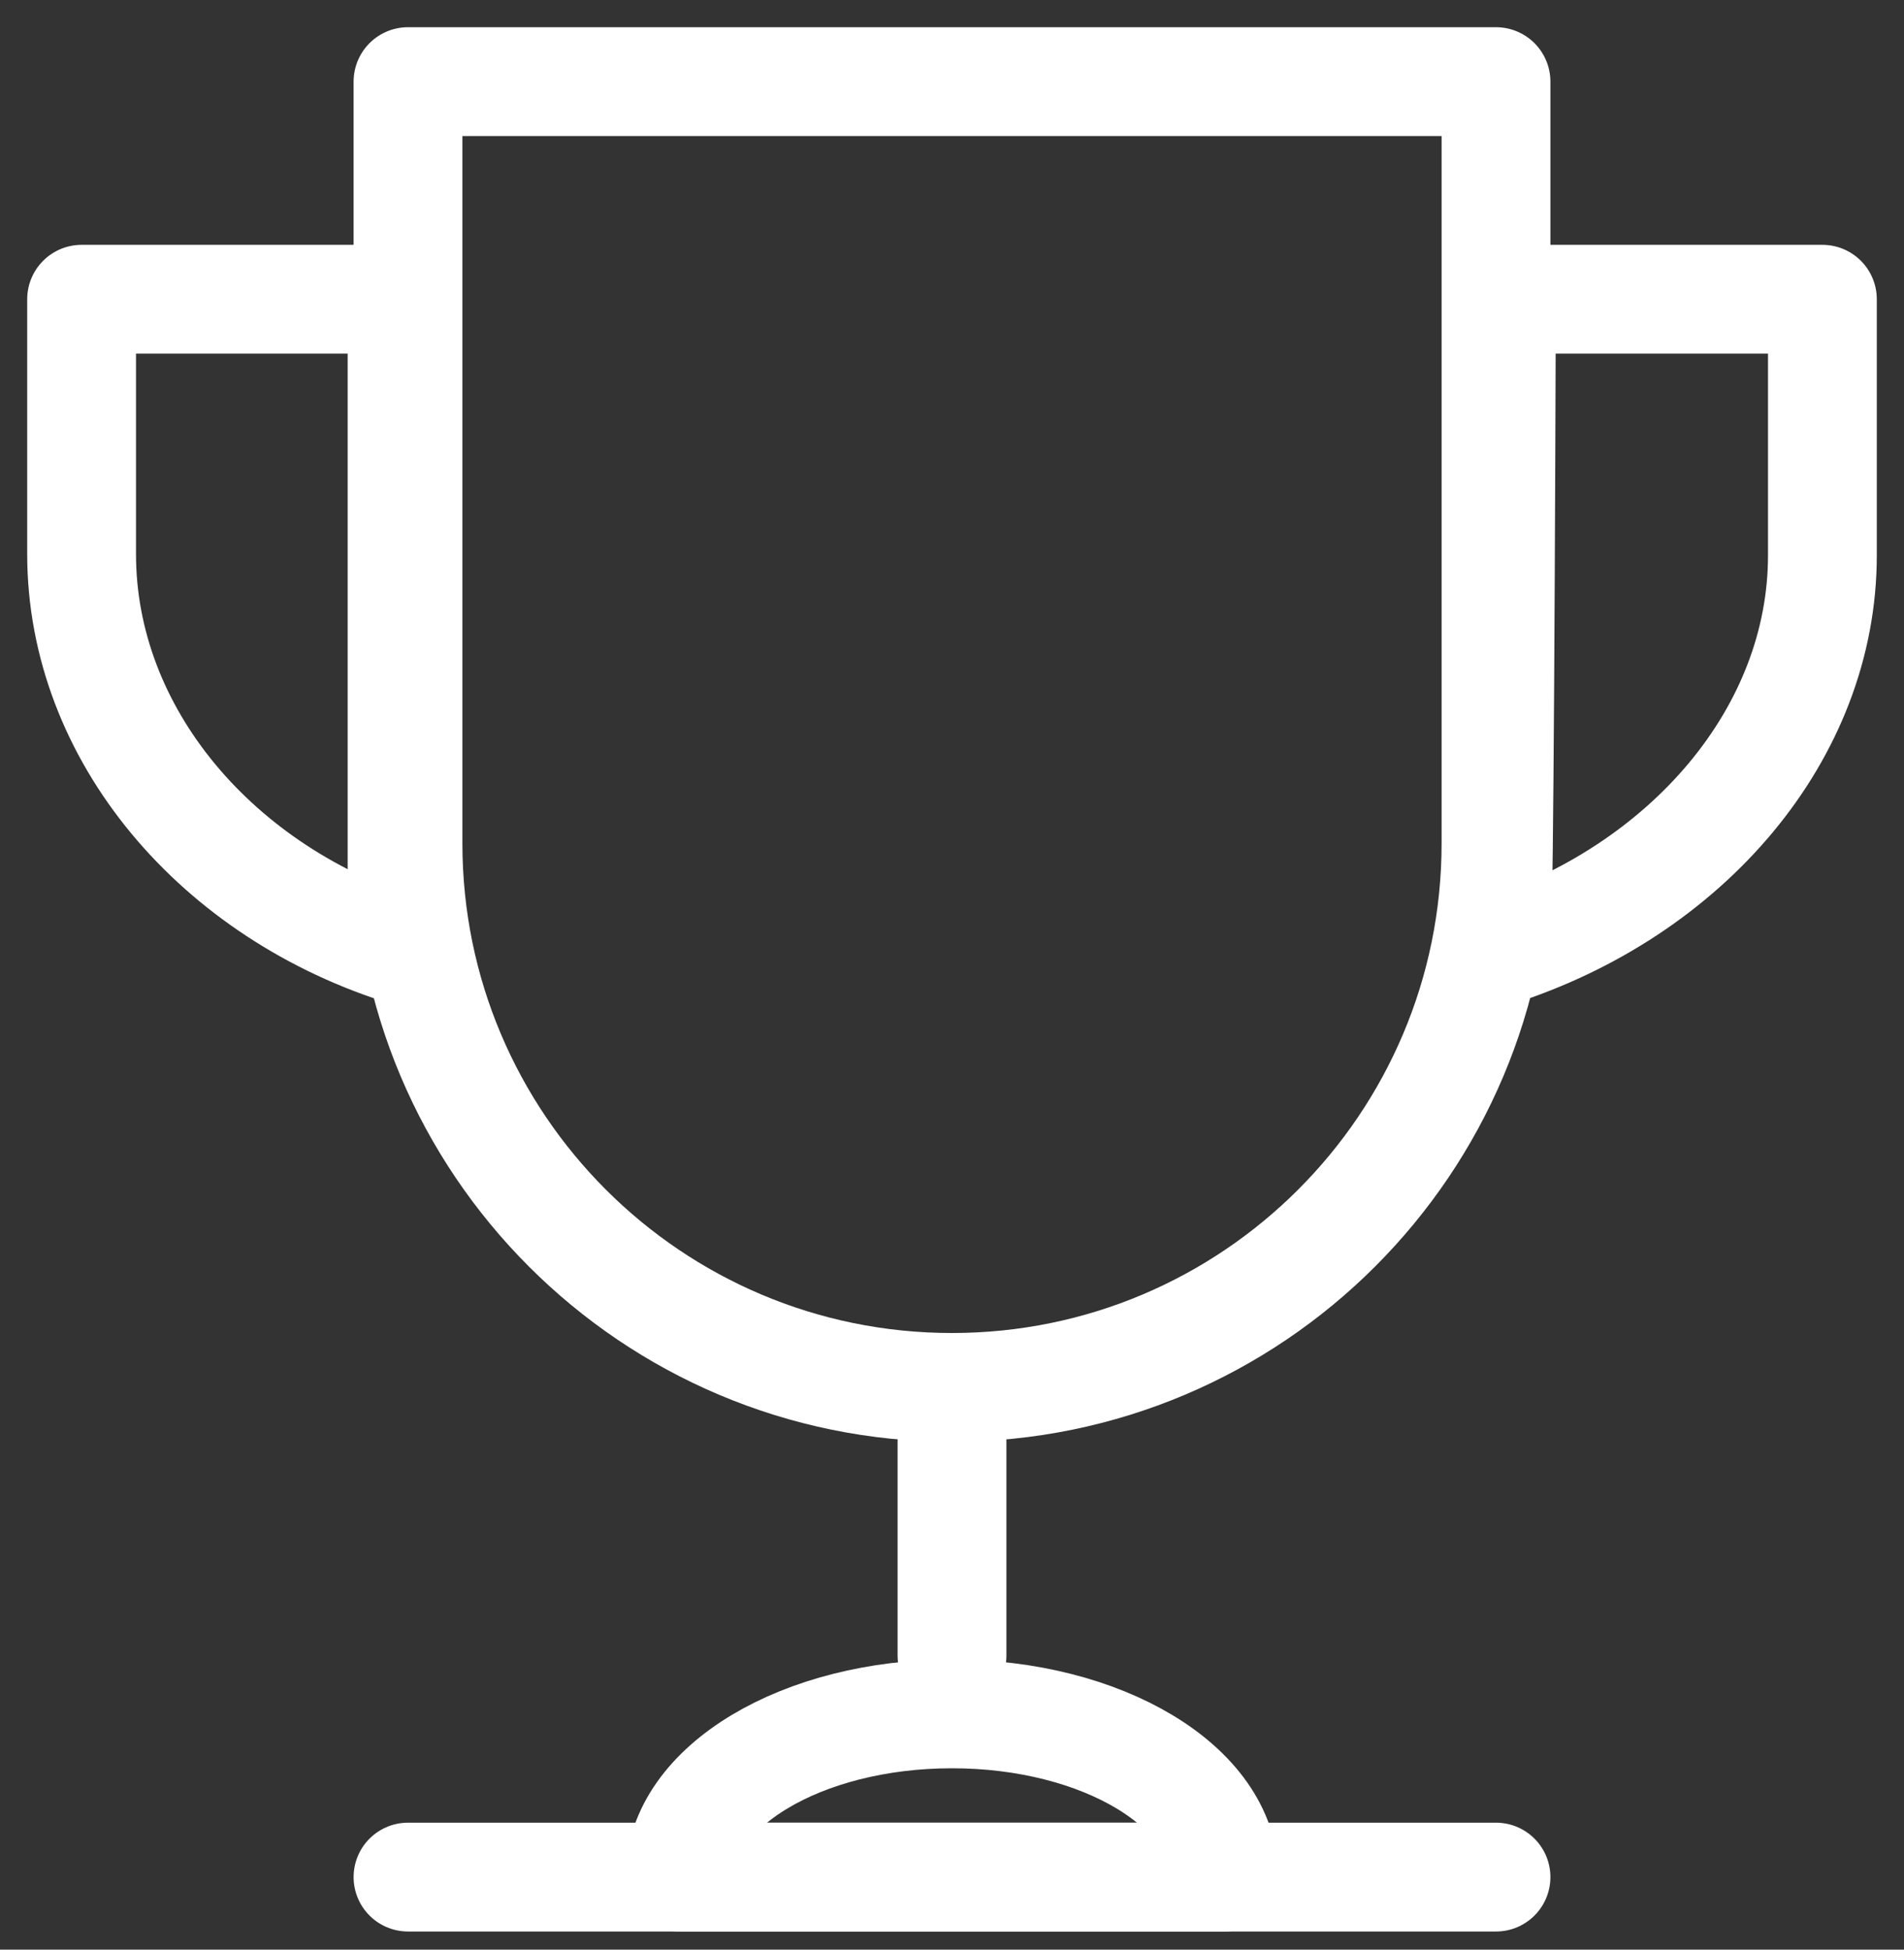 <?xml version="1.0" encoding="UTF-8"?>
<svg width="42px" height="43px" viewBox="0 0 42 43" version="1.1" xmlns="http://www.w3.org/2000/svg" xmlns:xlink="http://www.w3.org/1999/xlink">
    <rect x="0" y="0" width="42" height="43" fill="#333333" stroke="none"/>
    <!-- Generator: Sketch 53.2 (72643) - https://sketchapp.com -->
    <title>icons 20 / trophy / trophy-blu copy</title>
    <desc>Created with Sketch.</desc>
    <g id="Winners-L-x-P" stroke="none" stroke-width="1" fill="none" fill-rule="evenodd" stroke-linejoin="round">
        <g id="notification-win-any-them-copy-2" transform="translate(-122, -127)" stroke="#ffffff">
            <g id="Group-6" transform="translate(0, 4)">
                <g id="Overlay-Container">
                    <g id="Group-3" transform="translate(98, 98)">
                        <g id="icons-20-/-info-/-pjp-wht-o" transform="translate(21, 22)">
                            <g id="icons-20-/-info-/-calendar-drk-copy" transform="translate(4.8, 4.8)">
                                <path d="M38.4,10.449 C38.4,14.371 35.424,17.847 31.2,19.2 C31.251,18.807 31.291,14.007 31.32,4.8 L38.4,4.8 L38.4,10.449 Z" id="Path" stroke-width="2.4" stroke-linecap="round"></path>
                                <path d="M0,10.419 L0,4.8 L7.069,4.8 L7.069,17.344 C7.069,17.971 7.121,18.59 7.2,19.2 C2.986,17.909 0,14.394 0,10.419 L0,10.419 Z" id="Path" stroke-width="2.4" stroke-linecap="round"></path>
                                <path d="M19.2,30 L19.2,34.718" id="Line" stroke-width="2.4" stroke-linecap="round"></path>
                                <path d="M31.2,39.6 L7.2,39.6" id="Line" stroke-width="2.4" stroke-linecap="round"></path>
                                <path d="M7.2,16.8 L7.2,0 L31.2,0 L31.2,16.8 C31.2,23.427 25.827,28.8 19.2,28.8 C12.573,28.8 7.2,23.427 7.2,16.8 Z M25.2,39.6 L13.2,39.6 C13.2,37.612 15.886,36 19.2,36 C22.514,36 25.2,37.612 25.2,39.6 Z" id="Oval-2" stroke-width="2.4"></path>
                            </g>
                        </g>
                    </g>
                </g>
            </g>
        </g>
    </g>
</svg>